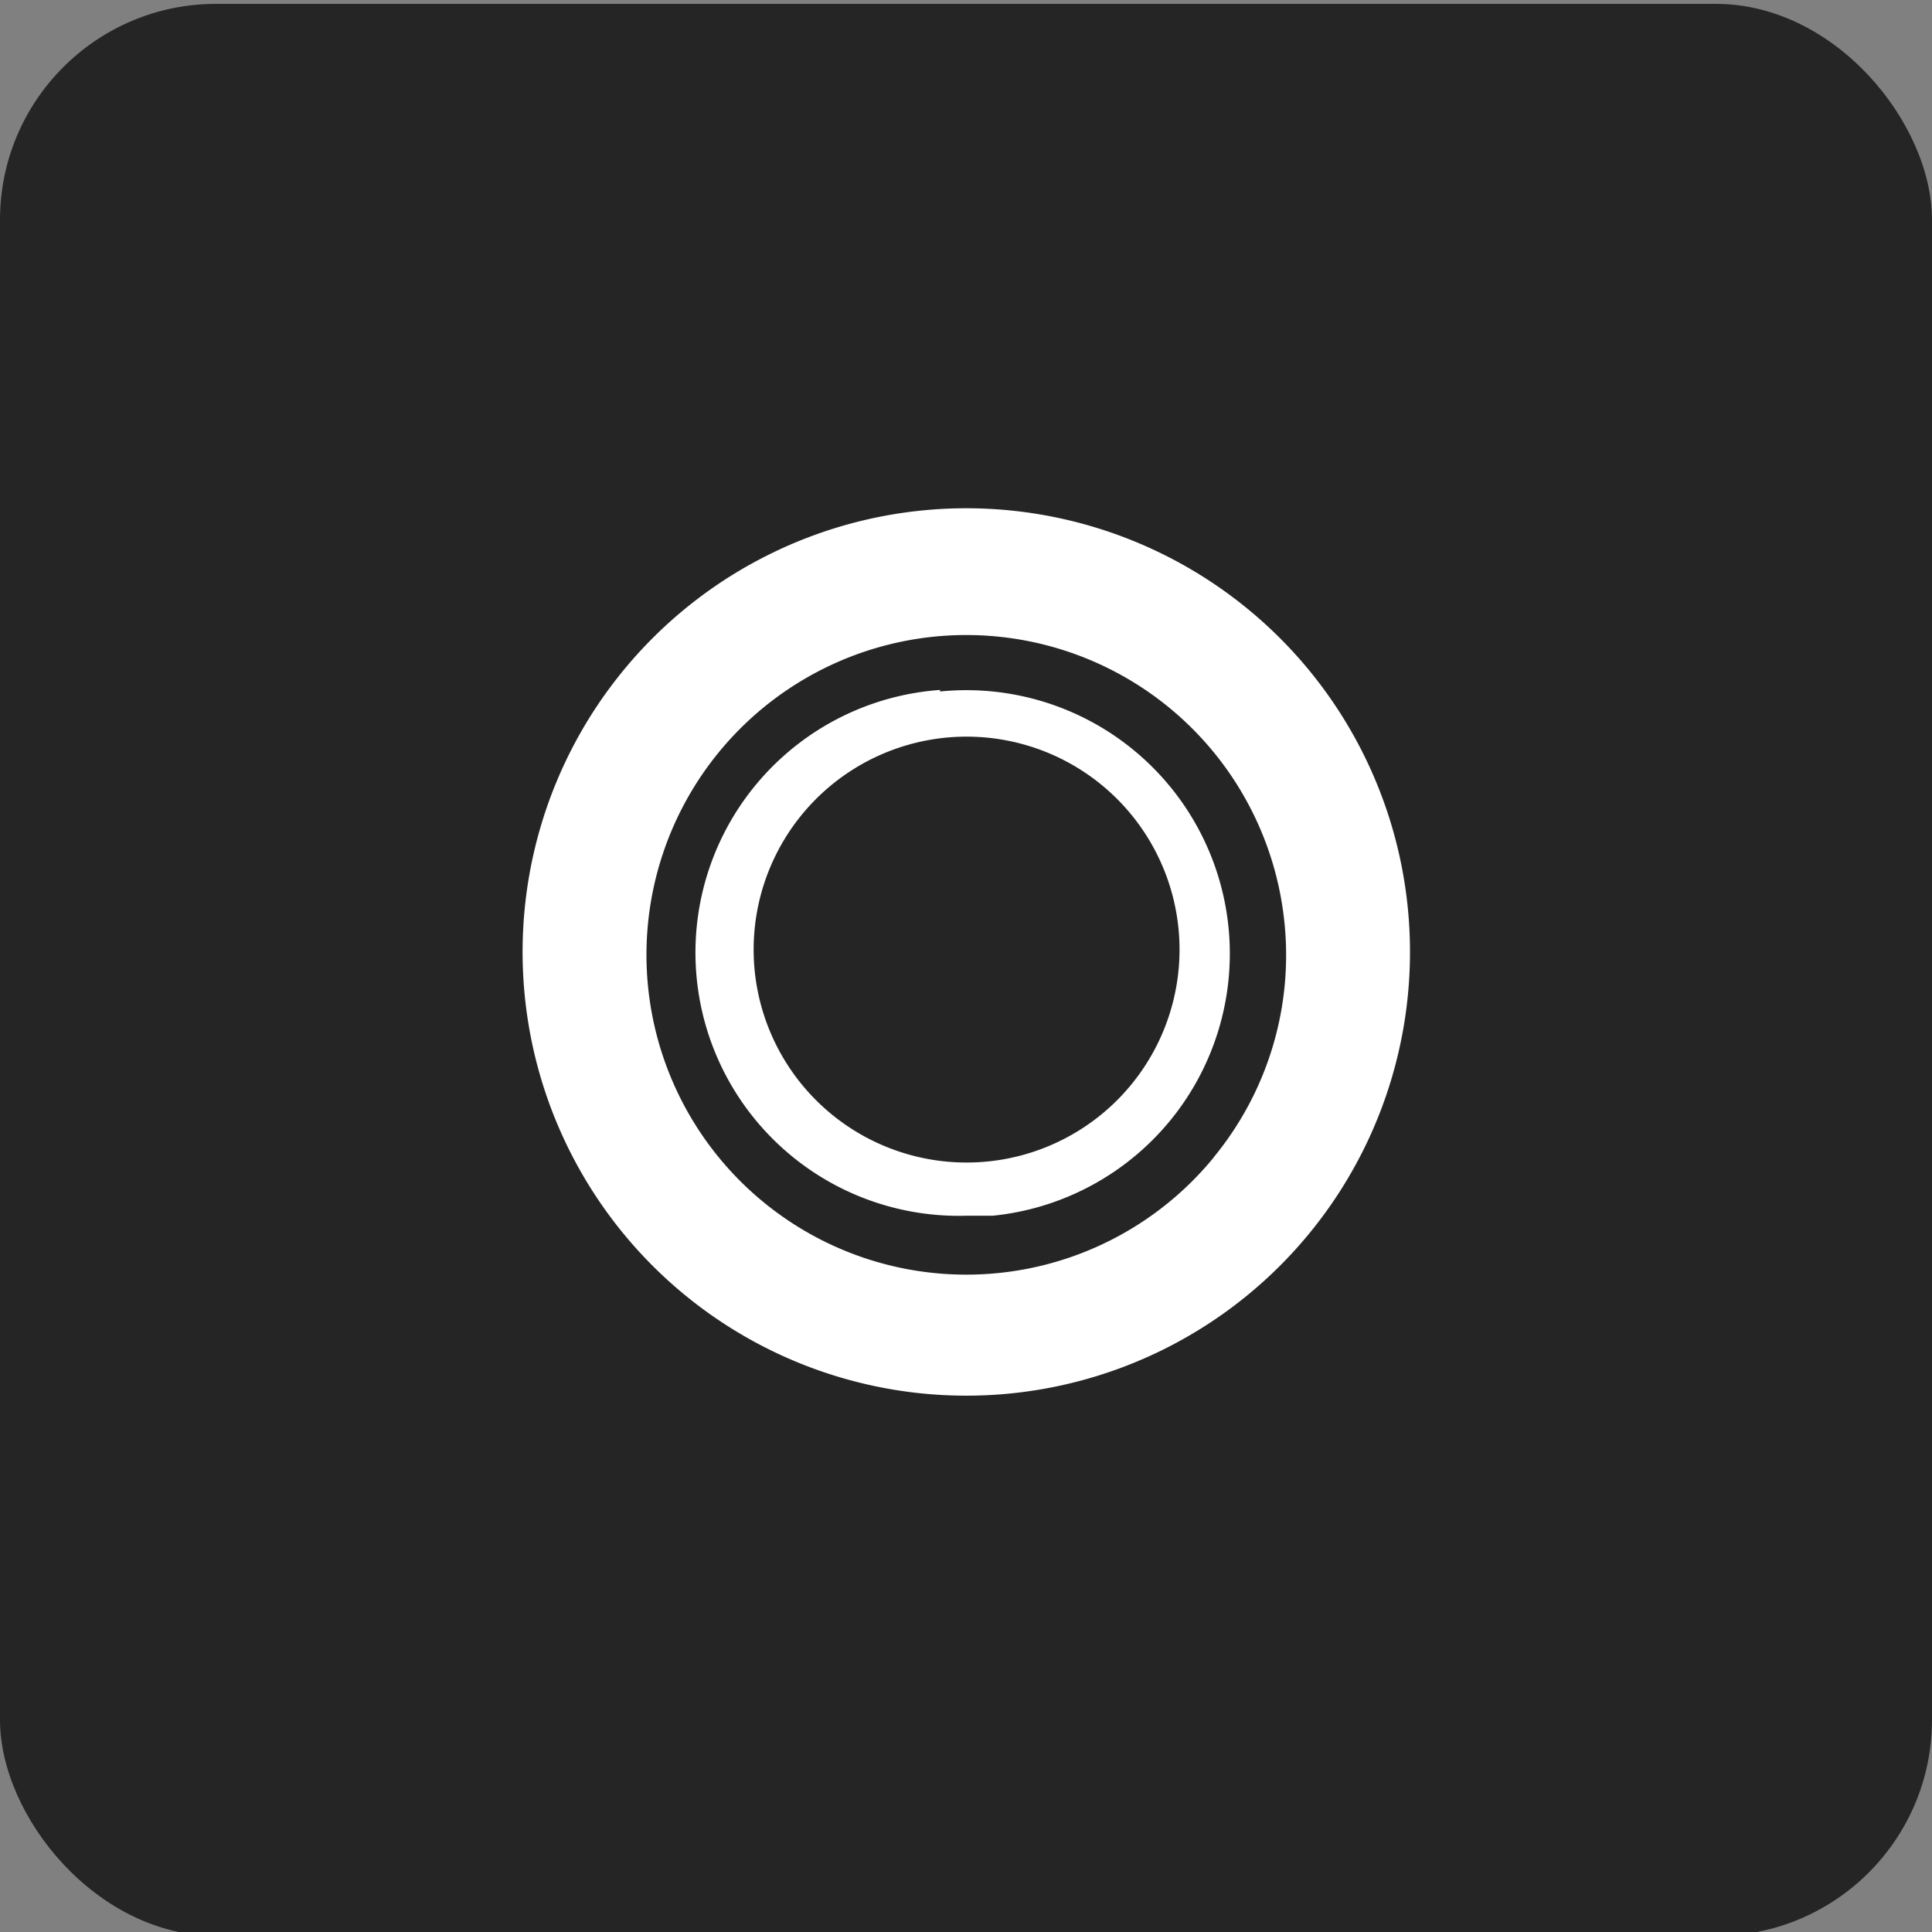 <svg id="Layer_1" data-name="Layer 1" xmlns="http://www.w3.org/2000/svg" viewBox="0 0 24.95 24.95"><rect x="0" y="0" width="24.95" height="24.95" fill="#808080" stroke="none"/><title>icon-take-care</title><rect y="0.05" width="24.95" height="24.95" rx="2.79" ry="2.79" fill="#252526"/><path d="M12.06,8.22a4.13,4.13,0,1,0,4.52,3.7A4.1,4.1,0,0,0,12.06,8.22Zm.75,7.46-.34,0a3.41,3.41,0,1,1,.34,0Z" fill="none"/><path d="M12.2,9.55a2.75,2.75,0,1,0,3,2.47A2.76,2.76,0,0,0,12.2,9.55Z" fill="none"/><path d="M18.18,11.72A5.73,5.73,0,1,0,13,18,5.73,5.73,0,0,0,18.18,11.72Zm-2.5,3.22a4.13,4.13,0,1,1,.91-3A4.11,4.11,0,0,1,15.67,14.95Z" fill="#fff"/><path d="M12.14,8.91a3.4,3.4,0,0,0,.34,6.79l.34,0a3.4,3.4,0,0,0-.68-6.77ZM12.75,15a2.75,2.75,0,1,1,2.47-3A2.75,2.75,0,0,1,12.75,15Z" fill="#fff"/></svg>